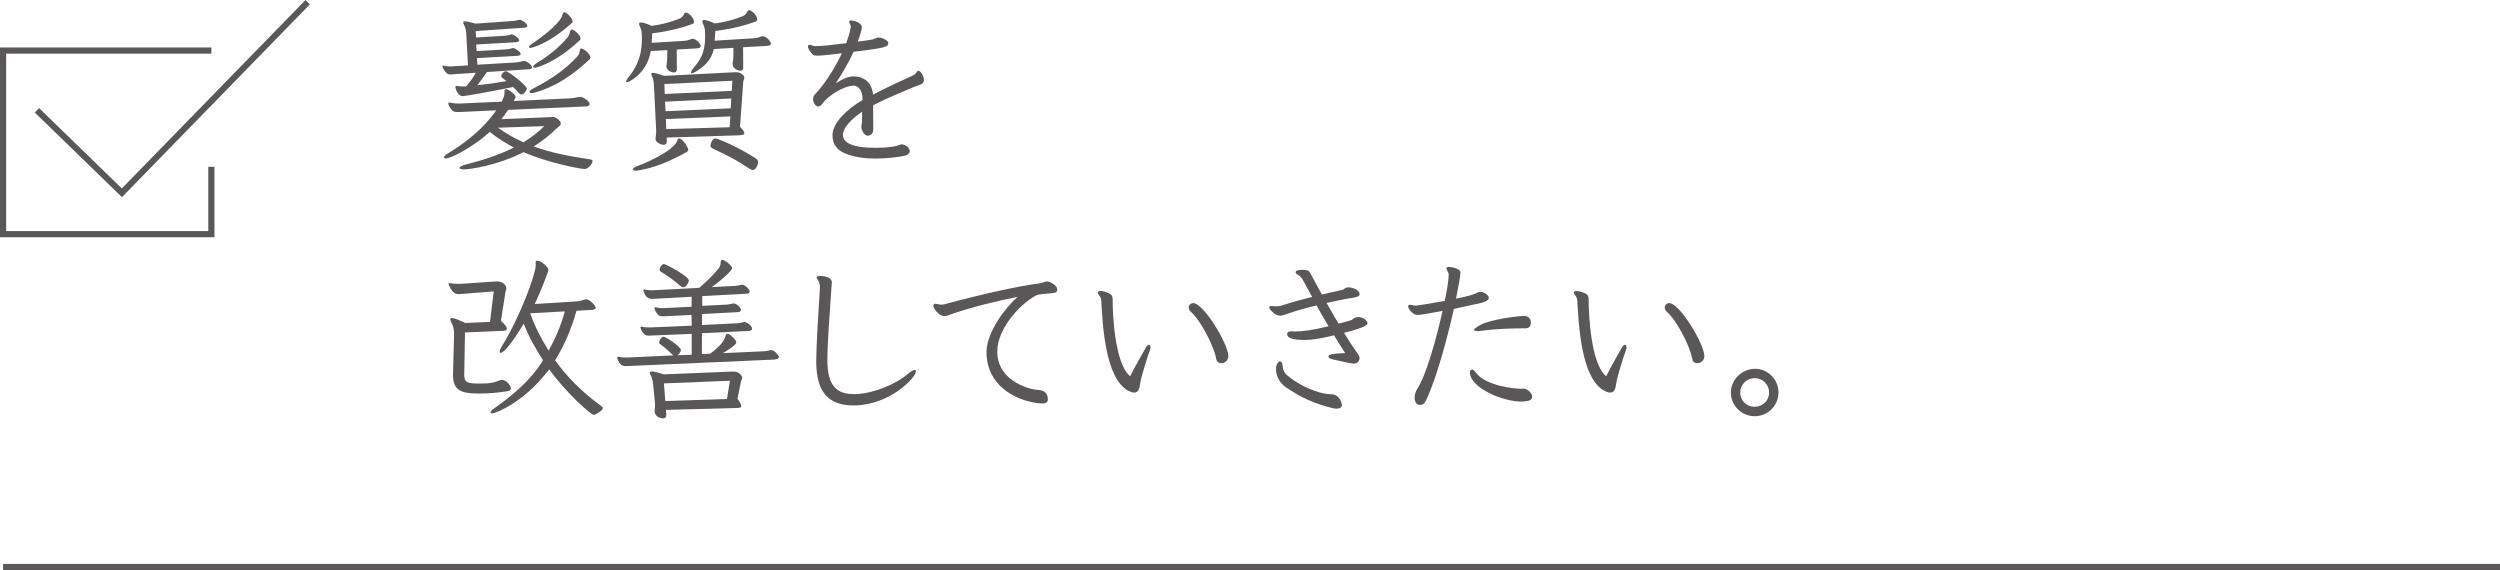 <?xml version="1.0" encoding="UTF-8"?><svg id="_レイヤー_2" xmlns="http://www.w3.org/2000/svg" width="332.23" height="75.76" viewBox="0 0 332.23 75.76"><g id="_レイヤー_1-2"><path d="m64.71,9.58c-.49.69-.9,1.27-1.27,1.75,1.15-.12,2.54-.32,3.86-.55-.16-.14-.3-.25-.44-.35-.16-.12-.25-.21-.25-.35,0-.28.42-.62.6-.62.35,0,2.79,1.87,2.79,2.33,0,.23-.37.76-.71.76-.14,0-.25-.09-.44-.3-.16-.19-.39-.44-.67-.69-3.02.65-6.53,1.22-6.67,1.22-.67,0-.95-.95-.99-1.15v-.09c0-.09.02-.12.12-.12.05,0,.12,0,.18.02.21.02.44.05.69.05h.3l.16-.02c.49-.58.88-1.15,1.27-1.8l-2.75.18c-.18,0-.39.05-.6.05s-.37-.05-.49-.14c-.28-.28-.48-.55-.58-.83-.02-.05-.02-.07-.02-.09,0-.07.05-.12.14-.12.02,0,.05.02.09.02.3.07.6.09.85.09.12,0,.23-.02.32-.02l1.99-.12-.23-4.34c-.02-.39-.14-.74-.28-1.02-.07-.14-.12-.25-.12-.35s.07-.14.23-.14c.23,0,.67.09,1.41.3l4.92-.35c.23-.02.46-.05.78-.14.05-.02.12-.02.16-.02.3,0,1.02.51,1.02.81,0,.16-.21.23-.51.25l-6.35.44.05.85,3.83-.23c.28-.02.51-.09.81-.16.05,0,.07-.02.12-.02.14,0,.97.46.97.79,0,.16-.18.23-.42.25l-5.29.3.05.88,3.95-.23c.28-.02.51-.09.81-.16.05,0,.07-.02.12-.02.14,0,.97.46.97.79,0,.16-.18.23-.42.25l-5.38.3.05.88,5.1-.3c.3-.02.53-.07.92-.18.05-.02.12-.02.18-.02.35,0,1.06.53,1.06.85,0,.16-.14.23-.37.25l-5.63.37Zm2.82,5.01c-.28.44-.6.85-.9,1.25l6.58-.28c.07,0,.14-.02.21-.02.58,0,1.11.6,1.11.85,0,.32-.42.53-.58.69-.9.9-1.92,1.69-3.02,2.38,2.15.79,4.55,1.29,7.34,1.69.35.05.48.12.48.25,0,.28-.51,1.06-1.08,1.06-.48,0-4.76-.79-8.1-2.24-3.49,1.78-7.11,2.29-7.94,2.29-.37,0-.55-.09-.55-.18,0-.14.25-.32.79-.46,2.12-.53,4.39-1.25,6.42-2.26-1.08-.58-2.17-1.25-3.21-2.08-1.89,1.78-5.06,3.53-5.86,3.53-.14,0-.21-.05-.21-.14,0-.12.16-.32.48-.51,2.52-1.52,4.89-3.46,6.46-5.75l-4.46.21c-.28,0-.51.02-.69.02-.35,0-.55-.05-.74-.25-.25-.28-.48-.69-.48-.88,0-.09.05-.14.14-.14.05,0,.09,0,.16.02.39.12.95.12,1.18.12l5.61-.25c.35-.69.37-.92.37-1.13v-.18c0-.23.07-.35.21-.35.16,0,.39.12.69.35.42.32.58.51.58.69,0,.07-.02.14-.25.53l7.5-.35c.37-.02.72-.07,1.13-.18.07-.02.12-.02.21-.02.37,0,1.25.58,1.25.95,0,.18-.18.3-.39.32l-10.41.46Zm-1.36,2.38c1.06.76,2.17,1.39,3.39,1.94,1.02-.62,1.96-1.34,2.77-2.15l-6.16.21Zm4.34-10.6c-.14,0-.21-.05-.21-.12,0-.12.14-.28.42-.44.49-.32,3.72-2.56,4.02-3.83.05-.23.14-.35.25-.35.32,0,1.11.81,1.11,1.22,0,.07-.02.14-.05.16-3.35,3.02-5.49,3.35-5.54,3.35Zm.55,5.93c-.16.05-.3.07-.42.07-.18,0-.28-.07-.28-.16,0-.12.16-.28.48-.44,2.54-1.29,4.34-2.61,5.82-4.2.23-.23.35-.53.39-.85.02-.18.09-.28.21-.28.25,0,1.2.69,1.2,1.22,0,.09-.05.16-.09.21-2.26,2.12-4.55,3.67-7.32,4.43Zm4.94-8.38c.23,0,1.15.69,1.15,1.22,0,.07-.02.14-.07.18-3.37,3.16-5.89,3.69-6,3.69-.14,0-.21-.05-.21-.14,0-.12.12-.28.39-.44,1.8-1.11,3.09-2.19,4.13-3.42.12-.14.21-.3.28-.48.12-.46.16-.62.32-.62Z" style="fill:#595757;"/><path d="m89.93,6.58l.02,2.61c0,.32-.16.44-.37.44-.3,0-1.02-.23-1.02-.85,0-.05.02-.12.02-.18.07-.37.09-.79.09-1.2v-.74l-2.19.12c-.35,2.08-1.57,3.28-2.63,3.92l-.12.07c-.21.12-.35.16-.44.16-.07,0-.09-.02-.09-.09,0-.09.09-.3.32-.58.58-.69,1.78-2.31,1.78-4.94,0-.88,0-1.22-.25-1.78-.07-.14-.12-.25-.12-.35,0-.14.07-.21.25-.21.23,0,.67.12,1.43.46,1.32-.18,2.65-.53,3.69-.97.28-.12.51-.35.62-.62.05-.12.14-.18.25-.18.3,0,1.06.69,1.06,1.22,0,.16-.09.25-.21.3-2.22.79-3.95,1.06-5.36,1.25,0,.42-.02.83-.07,1.25l4.18-.25c.35-.02.62-.05.97-.21.09-.05.19-.07.3-.07.51,0,1.08.67,1.08.95,0,.21-.23.3-.53.32l-2.7.16Zm-5.26,16.09c-.07,0-.14.02-.18.02-.23,0-.37-.09-.37-.18,0-.12.16-.28.46-.39,1.18-.42,5.06-2.1,5.45-3.51.02-.14.09-.21.21-.21.48,0,1.22,1.2,1.22,1.5,0,.14-.09.23-.23.32-2.29,1.25-4.39,2.15-6.56,2.45Zm3.92-4.39l.02.46v.07c0,.28-.16.44-.39.44-.28,0-1.11-.25-1.11-.83,0-.07.02-.12.02-.19.05-.3.07-.6.07-.88,0-.16-.02-.3-.02-.44l-.28-5.61c-.02-.44-.09-.81-.21-1.06-.07-.16-.14-.3-.14-.39,0-.12.07-.16.25-.16.25,0,.69.12,1.48.39l9.35-.48h.25c.53,0,1.04.39,1.04.74,0,.16-.12.32-.14.44l-.44,6.07c.42.42.58.69.58.85,0,.21-.28.25-.62.28l-9.72.3Zm8.73-7.55l-9.03.44.05,1.32,8.91-.42.07-1.34Zm-.14,2.36l-8.8.42.07,1.27,8.66-.39.07-1.29Zm-.12,2.38l-8.57.35.05,1.34,8.43-.25.09-1.43Zm1.69-9.19l.02,2.68c0,.32-.16.44-.37.44-.32,0-1.04-.28-1.04-.9,0-.09,0-.16.02-.25.09-.46.09-.83.09-1.2v-.69l-2.61.16c-.28,1.43-1.34,2.38-2.4,3l-.12.07c-.21.09-.35.16-.44.16-.07,0-.09-.02-.09-.09,0-.09.09-.3.32-.58.92-1.11,1.57-2.03,1.57-4.13,0-.95,0-1.18-.25-1.73-.07-.14-.12-.25-.12-.35,0-.14.07-.21.25-.21.23,0,.67.12,1.43.46,1.32-.18,2.65-.53,3.69-.97.28-.12.51-.35.62-.62.05-.12.14-.18.25-.18.3,0,1.06.69,1.06,1.22,0,.16-.09.25-.21.3-2.22.79-3.95,1.06-5.36,1.25-.02.46-.05.88-.09,1.29l5.12-.32c.35-.02.62-.05.97-.21.09-.05.18-.07.28-.07.48,0,1.11.69,1.11.97,0,.21-.23.3-.53.32l-3.21.18Zm.81,16.11c-1.66-1.11-2.89-1.75-4.66-2.56-.3-.14-.49-.25-.49-.49,0-.21.25-.95.62-.95.35,0,3,1.13,5.19,2.52.32.21.53.35.53.62,0,.25-.25,1.06-.72,1.06-.14,0-.3-.09-.49-.21Z" style="fill:#595757;"/><path d="m121.53,11.52c-2.4,1.02-3.86,1.62-5.5,2.47,0,1.5.02,2.91.02,3.19,0,.48-.23.81-.69.85h-.05c-.53,0-.85-.88-.85-1.15,0-.21.09-.46.09-.72,0-.14.02-.69.02-1.32-1.43.99-2.52,2.1-2.56,3.07,0,1.22,1.71,1.64,3.44,1.71.28,0,.58.02.88.02,1.2,0,2.52-.09,3.21-.39.09-.05.19-.05.28-.07.28,0,.92.25,1.06.76.02.05.02.09.02.14,0,.32-.32.55-.69.62-1.02.21-2.45.37-3.83.37-.81,0-1.62-.05-2.29-.18-1.62-.32-3.46-.81-3.46-2.93,0-1.59,1.87-3.44,3.99-4.66v-.14c0-.99-.46-1.78-1.18-1.78h-.02c-1.41.05-3.51,1.46-4.11,2.38-.14.21-.37.39-.58.39-.44,0-.69-.72-.69-.9,0-.28.12-.55.28-.74.99-.99,2.49-3.16,3.56-5.43-1.32.16-2.47.3-3.23.32-.25,0-.53,0-.74-.25-.37-.42-.55-.76-.55-.99,0-.07.02-.12.07-.16.05-.02.09-.05.16-.05.21,0,.48.18.74.18,1.04,0,2.4-.18,4.13-.39.25-.69.46-1.39.58-2.03,0-.05.02-.09.02-.14,0-.07-.02-.16-.05-.25-.05-.14-.16-.3-.16-.42s0-.18.25-.18c.35,0,1.43.28,1.43.9,0,.44-.37,1.45-.55,1.92.92-.14,1.71-.23,1.99-.3.18-.05.37-.14.62-.23.05-.02.12-.02.19-.02.46,0,1.25.39,1.27.72,0,.55-.42.65-4.62,1.18-.55,1.18-1.32,2.61-2.36,4.18.81-.51,1.59-.92,2.36-.92h.07c1.15.02,2.35.65,2.52,2.42,1.82-.95,3.62-1.78,4.89-2.35.32-.16.62-.25.81-.49.07-.09.12-.28.25-.3.05-.02.07-.02.09-.02.3,0,.72.72.72,1.22,0,.25-.14.46-.39.58l-.85.32Z" style="fill:#595757;"/><path d="m61.68,49.61c0,1.18.28,1.36,1.96,1.36,1.59,0,1.96-.12,2.75-.42.09-.05.21-.07.3-.07.6,0,1.2.79,1.2,1.11,0,.23-.18.35-.42.39-1.25.21-2.54.32-3.69.32-2.38,0-3.58-.32-3.58-2.45v-.16l.14-5.31v-.12c0-.51-.16-1.06-.37-1.46-.07-.14-.14-.25-.14-.37,0-.09.07-.16.23-.16.28,0,.81.19,1.78.65l3.28-.14.49-4.06-3.92.32c-.3.02-.55.05-.74.05-.62,0-.95-.42-1.29-1.18-.02-.07-.05-.12-.05-.16,0-.09.05-.14.14-.14.02,0,.07,0,.12.02.25.07.65.09,1.02.09h.35l4.71-.32h.12c.79,0,1.22.55,1.22.92,0,.18-.09.32-.12.48l-.6,3.83c.58.53.79.85.79,1.04,0,.23-.25.28-.49.3l-5.08.21-.09,5.22v.19Zm10.97-.12c-3.12,4.02-6.81,5.45-7.25,5.45-.14,0-.21-.05-.21-.14,0-.12.16-.32.51-.55,2.24-1.57,4.85-3.69,6.46-6.37-.99-1.57-1.96-3.25-2.56-4.87-1.52,2.52-2.61,3.88-3.09,3.88-.07,0-.12-.05-.12-.14,0-.14.09-.37.28-.69,2.47-3.99,4.53-9.63,4.53-10.85,0-.12,0-.21-.02-.32v-.05c0-.12.09-.19.21-.19.6,0,1.5.92,1.5,1.2,0,.21-1.02,2.84-1.82,4.55l5.59-.35c.32-.02.6-.09.99-.23.07-.02.16-.05.23-.05.55,0,1.29.9,1.29,1.13,0,.18-.23.25-.51.28l-2.05.12c-.67,2.42-1.64,4.64-2.84,6.58,1.57,2.19,3.6,4.25,6.12,6.07.14.12.23.21.23.3,0,.3-.99.88-1.22.88-.35,0-3.65-2.89-5.91-6.05l-.32.42Zm-2.19-7.85c.62,1.78,1.5,3.42,2.45,4.96.9-1.62,1.64-3.35,2.15-5.22l-4.59.25Z" style="fill:#595757;"/><path d="m103.02,47.78l-19.25.85c-.23,0-.46.02-.62.02-.23,0-.81,0-1.11-1.02-.02-.05-.02-.07-.02-.09,0-.09.05-.14.14-.14.02,0,.05,0,.09.02.25.07.58.09.88.09h.25l6.09-.28c-.46-.46-1.08-1.02-1.71-1.48-.12-.07-.16-.16-.16-.28,0-.14.07-.3.21-.48.14-.16.25-.25.37-.25.28,0,2.31,1.34,2.31,1.78,0,.18-.16.42-.44.69l1.87-.07v-2.77l-5.06.21c-.23,0-.46.02-.62.02-.25,0-.42-.02-.53-.12-.28-.25-.48-.55-.58-.85-.02-.05-.02-.07-.02-.09,0-.09.05-.14.14-.14.02,0,.05,0,.09.02.25.07.58.09.88.09h.25l5.45-.23-.02-1.43-3.21.16c-.23,0-.46.02-.62.02-.25,0-.42-.02-.53-.12-.25-.25-.44-.51-.55-.85-.02-.05-.02-.07-.02-.09,0-.09.05-.14.14-.14.02,0,.05,0,.09.02.25.07.53.09.83.09h.3l3.58-.18v-1.32l-4.66.25c-.23,0-.46.02-.62.02-.23,0-.81,0-1.11-1.02-.02-.05-.02-.07-.02-.09,0-.09.05-.14.14-.14.02,0,.05,0,.09.02.25.07.53.09.83.09h.3l6.07-.32c.99-.85,1.89-1.75,2.54-2.54.18-.21.3-.48.3-.83,0-.21.07-.35.21-.35.39,0,1.32.83,1.32,1.13,0,.23-1.32,1.52-2.72,2.49l3.12-.16c.28-.02.53-.07.79-.14.05-.02.07-.02.12-.02.39,0,1.02.62,1.02.92,0,.18-.18.25-.42.28l-5.89.32v1.29l3.25-.16c.28-.02.53-.07.79-.14.05-.02.09-.02.14-.02.35,0,.97.53.97.88,0,.18-.18.25-.42.28l-4.76.25v1.46l4.69-.23c.28-.02.55-.07.81-.14.05-.02.09-.02.16-.02.3,0,.99.48.99.88,0,.18-.16.28-.37.3h-.07l-6.21.3-.02,2.77,1.11-.05c1.52-1.15,1.87-1.78,2.01-2.26.07-.25.14-.39.28-.39.28,0,1.18.78,1.18,1.15s-1.46,1.25-1.8,1.43l5.49-.25c.28-.02.55-.07.81-.14.05-.02.07-.02.12-.02.46,0,1.04.74,1.04.92s-.16.28-.37.3h-.07Zm-14.52,6.72l.05.55v.07c0,.35-.18.48-.44.48-.23,0-1.11-.14-1.11-.97v-.12c.02-.21.05-.44.05-.65,0-.23-.02-.44-.05-.69l-.21-2.15c-.05-.42-.14-.83-.35-1.2-.07-.12-.09-.21-.09-.28,0-.12.07-.18.28-.18.28,0,.76.12,1.57.39l9.1-.37h.23c.72,0,1.11.6,1.11.83,0,.16-.12.28-.16.46l-.48,2.31c.37.51.51.81.51.99,0,.25-.3.23-.72.25l-9.28.25Zm1.8-16.6c-.71-.62-1.57-1.25-2.35-1.71-.21-.12-.3-.23-.3-.37,0-.23.32-.74.58-.74.21,0,3.32,1.62,3.32,2.22,0,.12-.32.88-.74.88-.14,0-.3-.09-.51-.28Zm6.7,12.7l-8.77.35.18,2.35,8.2-.28.39-2.42Z" style="fill:#595757;"/><path d="m113.66,52.38c2.45-.09,5.4-1.32,7-2.7.42-.35.72-.51.88-.51.14,0,.18.07.18.21,0,.76-3.46,4.5-8.31,4.5-4.13,0-4.94-2.82-4.94-5.96.02-2.12.25-5.93.49-9.67v-.14c0-.76-.44-1.04-.44-1.25,0-.02,0-.05.02-.07.07-.09.23-.12.44-.12.12,0,1.57,0,1.57.9,0,.16-.05.32-.05.51-.32,4.59-.55,7.8-.55,9.74v.09c0,3.46,1.36,4.46,3.49,4.46h.23Z" style="fill:#595757;"/><path d="m140.5,38.48c0,.46-.39.44-.95.51-.67.07-1.5.07-1.92.3-2.26,1.25-5.1,4.5-5.1,7.41,0,4.16,4.71,5.12,5.4,5.12s1.32.35,1.32,1.22c0,.44-.25.58-.76.58-.21,0-.46-.02-.76-.07-2.77-.39-6.63-2.29-6.63-6.76,0-2.54,2.4-5.82,4.13-7.34-2.31.46-6.05,1.32-9.03,2.38-.28.12-.48.18-.71.18-.67,0-1.46-.97-1.46-1.39,0-.07.02-.25.28-.25.21,0,.48.12.83.12.09,0,.23-.02.35-.05,5.22-1.41,9.97-2.45,12.72-2.79.3-.05.55-.18.83-.25h.09c.44,0,1.32.53,1.36.97v.12Z" style="fill:#595757;"/><path d="m145.9,38.85c.05-.14.18-.18.37-.18.32,0,.81.16,1.13.32.46.23.46.55.46.85,0,1.99.3,8.54,2.33,10.16.6-1.25,1.82-3.3,2.03-3.72.16-.32.35-.46.46-.46s.21.12.21.32c0,.12-.02.3-.12.51-.18.48-1.11,3.3-1.27,4.41-.09.99-.51,1.11-.79,1.11-.23,0-.49-.09-.76-.23-3.05-1.64-3.42-8.59-3.6-12.03-.02-.48-.46-.81-.46-1.02v-.05Zm17.34,8.45c0,.62-.51.97-.95.97-.3,0-.58-.16-.65-.51-.28-1.73-2.08-5.19-3.39-6.33-.18-.16-.28-.37-.28-.55,0-.32.25-.6.6-.6,1.36,0,4.55,5.26,4.66,6.95v.07Z" style="fill:#595757;"/><path d="m179.13,38.18c.58,0,1.55.32,1.55.92,0,.23-.23.35-.72.44-1.18.18-2.42.44-3.67.72.53.92,1.06,1.87,1.59,2.75.92-.23,1.66-.44,1.73-.48.28-.16.35-.32.65-.37.09-.02.16-.02.25-.02.78,0,1.22.55,1.22.83,0,.3-.88.69-3.12,1.27.65,1.04,1.25,1.99,1.78,2.7.14.23.28.44.28.67,0,.42-.32.67-.67.72-.14,0-.28-.02-.46-.05-.95-.16-1.99-.44-2.45-.53-.37-.07-.55-.23-.55-.37,0-.32.67-.39,2.22-.46-.37-.58-.9-1.41-1.48-2.36-.58.14-2.47.62-3.92.62-1.8,0-2.31-.35-2.31-.76,0-.18.09-.39.53-.39.16,0,.32.02.39.02h.12c1.04,0,2.35-.18,4.46-.69-.53-.9-1.08-1.85-1.59-2.77-1.36.32-2.65.69-3.69,1.04-.05.02-.81.32-1.13.32-.81,0-1.48-.95-1.48-1.08,0-.21.3-.21.37-.21.14,0,.28.05.42.05.25,0,.58,0,.97-.14,1.29-.42,2.61-.78,3.95-1.11l-1.27-2.33c-.12-.18-.25-.35-.48-.53-.18-.14-.44-.18-.44-.42,0-.3.58-.32.95-.32.72,0,.83.14,1.04.53.46.85.97,1.8,1.5,2.75l2.72-.62c.28-.05.32-.3.67-.32h.09Zm-8.29,13.25c-1.02-.74-1.27-1.75-1.27-2.38,0-.79.42-1.02.48-1.02.3,0,.39.28.42.76.02.35.21.76.55,1.06,1.46,1.29,4.09,2.52,5.86,2.54,1.22,0,1.45,1.34,1.45,1.41,0,.35-.3.51-.71.51-.14,0-.28-.02-.44-.05-2.45-.6-4.32-1.41-6.35-2.84Z" style="fill:#595757;"/><path d="m197.85,39.59c0,.32-.46.51-.95.65l-3.69.81c-.88,3.88-2.17,8.73-3.55,11.84-.3.65-.49.92-.95.92s-.72-.42-.72-.95c0-.37.12-.79.32-1.13,1.13-1.64,2.54-6.49,3.39-10.41-2.26.42-2.93.53-3.3.53h-.12c-.58-.07-1.15-.79-1.15-1.15,0-.09.02-.16.12-.18.05-.02.07-.02.12-.02.16,0,.37.07.53.09.12,0,.21.02.3.02.16,0,1.8-.25,3.79-.62.28-1.25.44-2.31.51-3.07,0-.09.02-.23.02-.37,0-.12-.02-.23-.05-.3-.07-.21-.25-.44-.25-.6,0-.14.09-.18.28-.18.42,0,1.48.23,1.57.67v.09c0,.51-.18,1.48-.58,3.46,1.29-.25,2.31-.53,2.61-.69l.32-.16c.09-.02.18-.05.28-.05.55,0,1.08.42,1.15.74v.07Zm5.75,13.14c-.02.42-.32.55-1.11.62-.12,0-.21.02-.32.02-2.45,0-6.83-1.82-6.83-3.9,0-.16.05-.35.28-.35.21,0,.39.25.53.42,1.25,1.71,5.06,2.12,5.89,2.12h.62c.3.05.95.58.95,1.02v.05Zm-.95-10.74c.32.02.79.25.79.9,0,.35-.16.74-.69.74-1.87,0-4.09.07-5.77.32-.21.02-.44.05-.65.05-.25,0-.44-.05-.44-.14,0-.14.21-.32.79-.65,1.29-.74,4.94-1.22,5.84-1.22h.14Z" style="fill:#595757;"/><path d="m209.16,38.85c.05-.14.18-.18.37-.18.32,0,.81.16,1.13.32.46.23.46.55.46.85,0,1.99.3,8.54,2.33,10.16.6-1.25,1.82-3.3,2.03-3.72.16-.32.35-.46.46-.46s.21.12.21.32c0,.12-.02.3-.12.51-.18.48-1.11,3.3-1.27,4.41-.09.99-.51,1.11-.79,1.11-.23,0-.49-.09-.76-.23-3.05-1.64-3.42-8.59-3.6-12.03-.02-.48-.46-.81-.46-1.02v-.05Zm17.34,8.45c0,.62-.51.97-.95.97-.3,0-.58-.16-.65-.51-.28-1.73-2.08-5.19-3.39-6.33-.18-.16-.28-.37-.28-.55,0-.32.25-.6.6-.6,1.36,0,4.55,5.26,4.66,6.95v.07Z" style="fill:#595757;"/><path d="m233.18,55.31c-1.73,0-3.16-1.41-3.16-3.14s1.48-3.16,3.21-3.16,3.12,1.43,3.12,3.16-1.43,3.14-3.16,3.14Zm0-5.06c-1.06,0-1.92.85-1.92,1.92s.85,1.89,1.92,1.89,1.92-.83,1.92-1.89-.85-1.92-1.92-1.92Z" style="fill:#595757;"/><polyline points="4.91 14.66 16.2 25.62 40.89 .29" style="fill:none; stroke:#595757; stroke-miterlimit:10; stroke-width:.82px;"/><polyline points="28.09 6.72 .41 6.72 .41 31.12 28.09 31.12 28.09 22.17" style="fill:none; stroke:#595757; stroke-miterlimit:10; stroke-width:.82px;"/><line x1=".41" y1="75.35" x2="332.23" y2="75.35" style="fill:none; stroke:#595757; stroke-miterlimit:10; stroke-width:.82px;"/></g></svg>